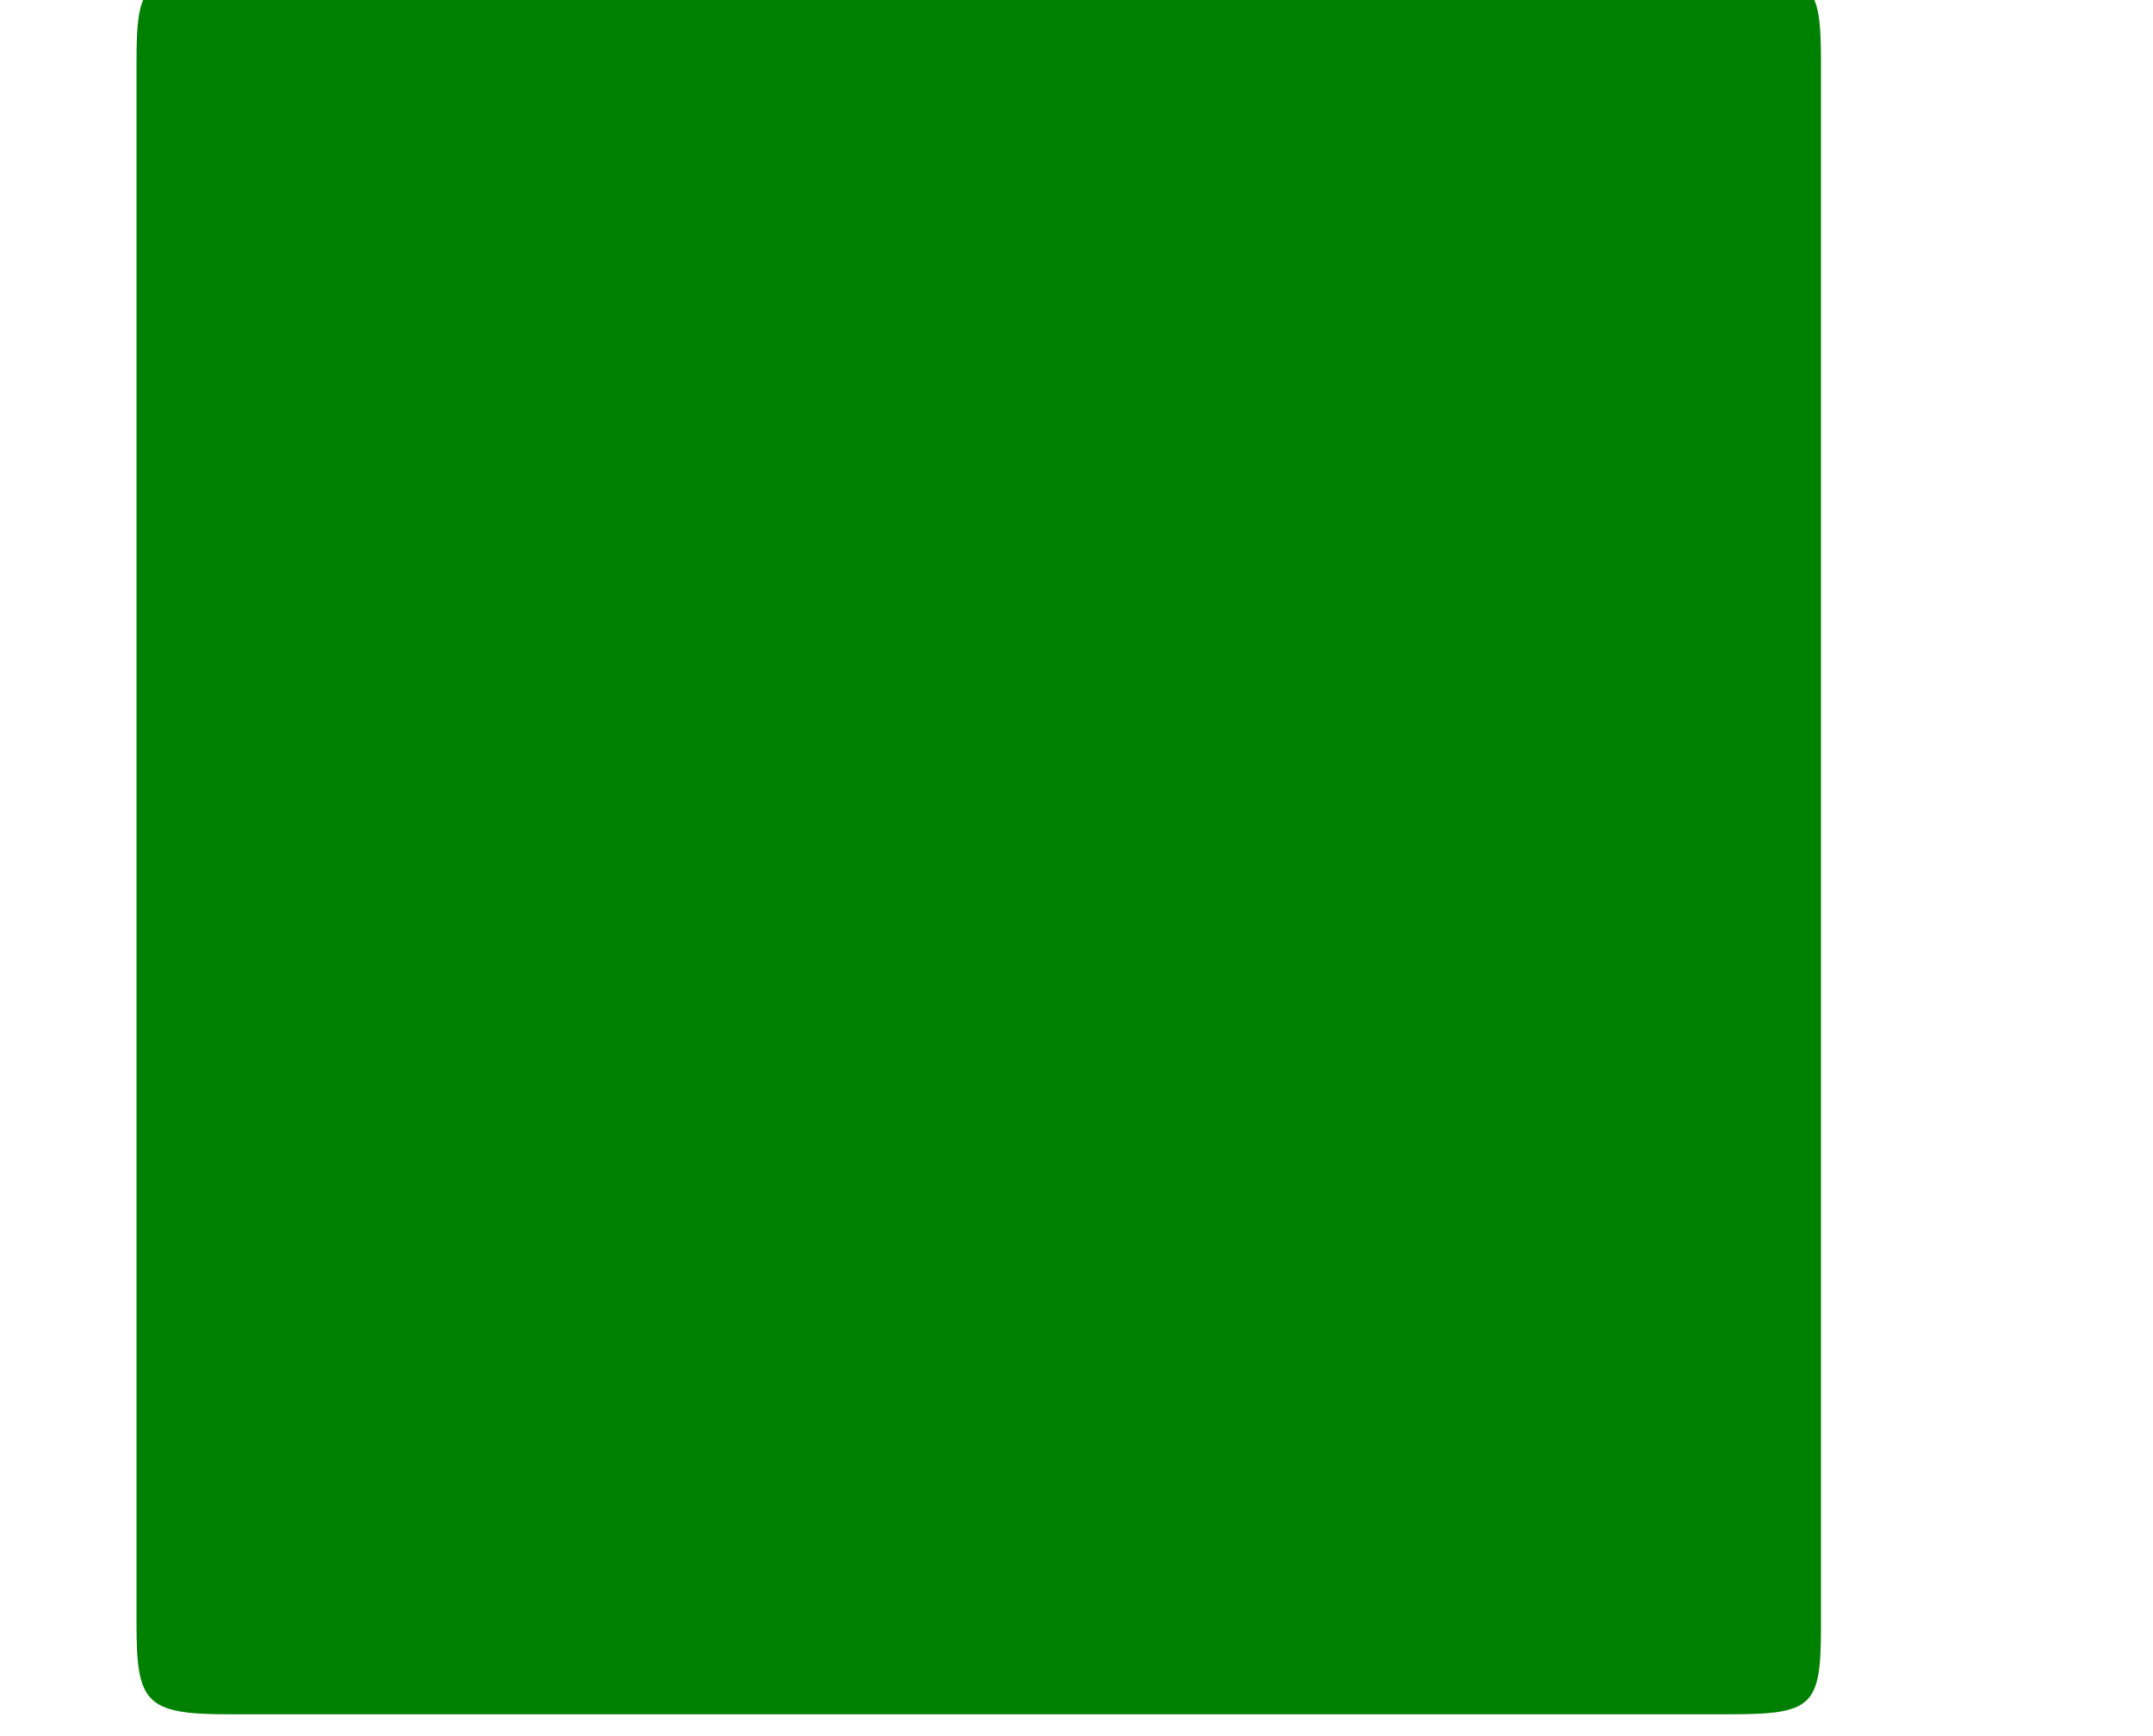 <?xml version="1.0" encoding="UTF-8"?>
<svg xmlns="http://www.w3.org/2000/svg" xmlns:xlink="http://www.w3.org/1999/xlink" width="8.469pt" height="6.83pt" viewBox="0 0 8.469 6.83" version="1.2">
<defs>
<g>
<symbol overflow="visible" id="glyph0-0">
<path style="stroke:none;" d=""/>
</symbol>
<symbol overflow="visible" id="glyph0-1">
<path style="stroke:none;" d="M 7.188 -6.5 C 7.188 -6.812 7.156 -6.844 6.844 -6.844 L 0.906 -6.844 C 0.594 -6.844 0.562 -6.812 0.562 -6.5 L 0.562 -0.359 C 0.562 -0.047 0.594 0 0.922 0 L 6.828 0 C 7.156 0 7.188 -0.031 7.188 -0.344 Z M 7.188 -6.5 "/>
</symbol>
</g>
<clipPath id="clip1">
  <path d="M 0 0 L 8.203 0 L 8.203 6.746 L 0 6.746 Z M 0 0 "/>
</clipPath>
<clipPath id="clip3">
  <path d="M 0 0 L 8 0 L 8 6.746 L 0 6.746 Z M 0 0 "/>
</clipPath>
<clipPath id="clip2">
  <rect width="9" height="7"/>
</clipPath>
<g id="surface4" clip-path="url(#clip2)">
<g clip-path="url(#clip3)" clip-rule="nonzero">
<g style="fill:rgb(0%,50.194%,0%);fill-opacity:1;">
  <use xlink:href="#glyph0-1" x="-0.025" y="6.744"/>
</g>
</g>
</g>
</defs>
<g id="surface1">
<g clip-path="url(#clip1)" clip-rule="nonzero">
<use xlink:href="#surface4"/>
</g>
</g>
</svg>
